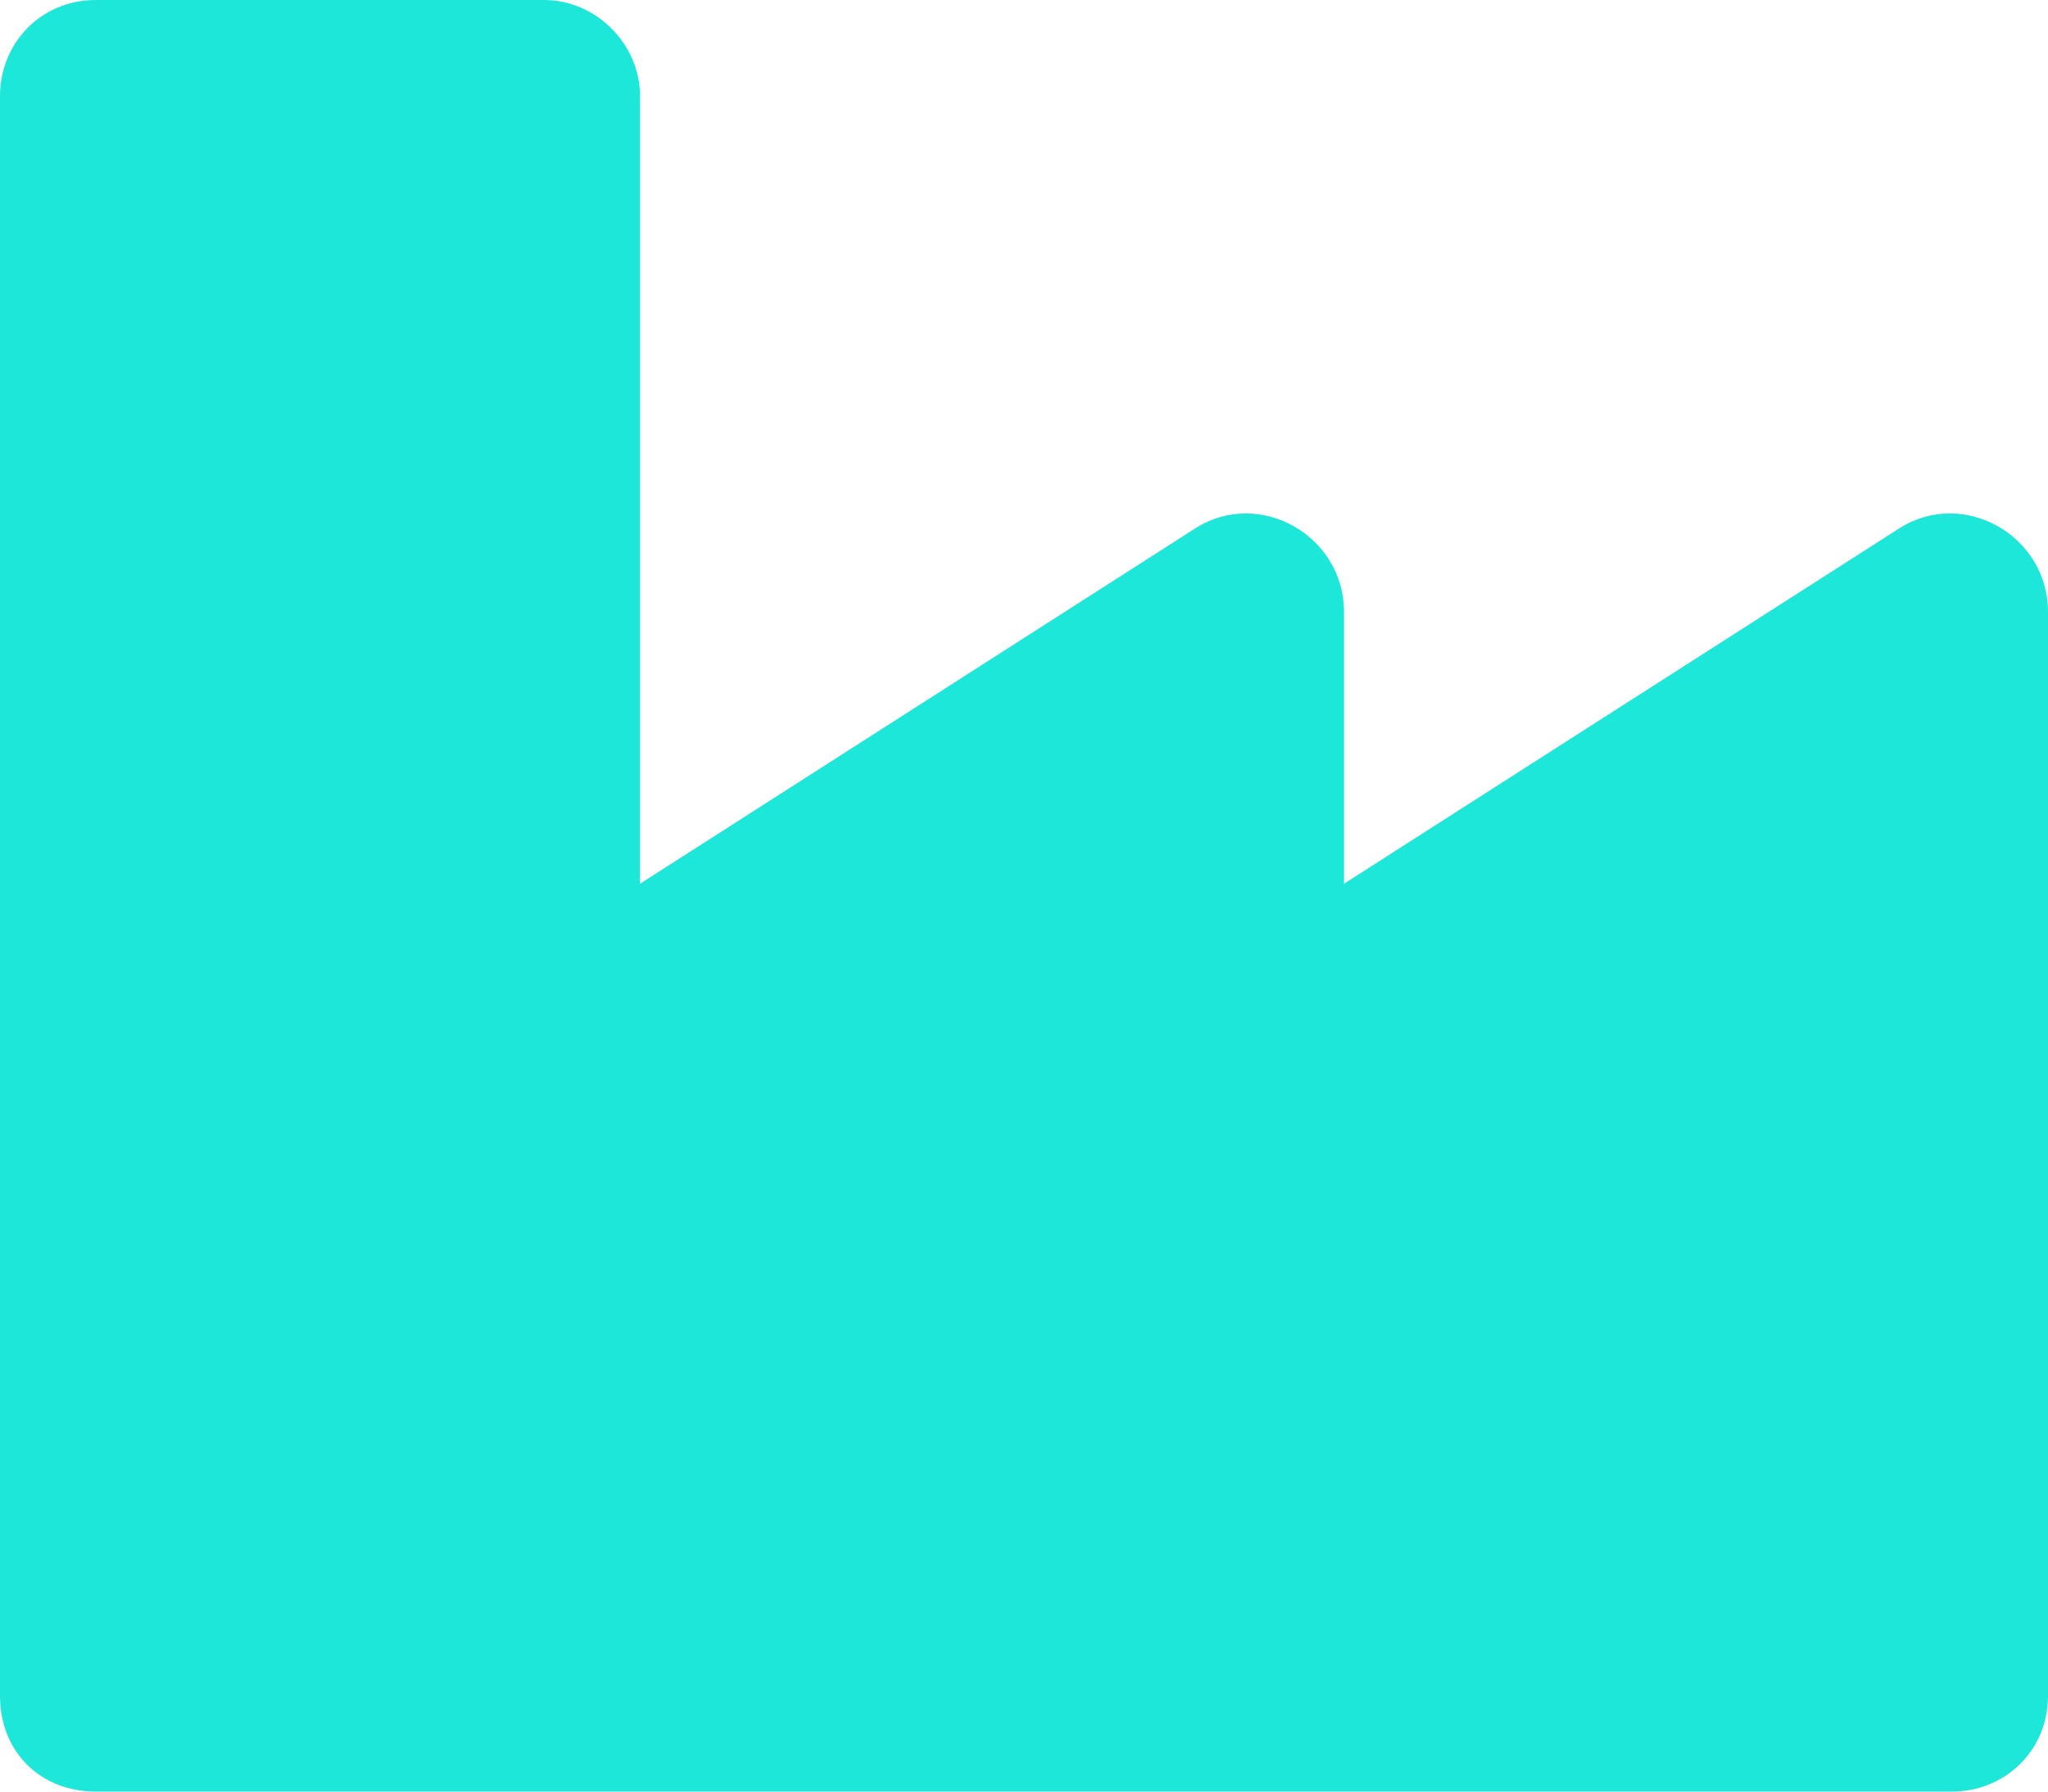 <svg width="32" height="28" viewBox="0 0 32 28" fill="none" xmlns="http://www.w3.org/2000/svg">
<path d="M29.688 8.25L21 13.812V9.562C21 8.375 19.688 7.625 18.688 8.25L10 13.812V1.5C10 0.688 9.312 0 8.5 0H1.5C0.625 0 0 0.688 0 1.5V26.5C0 27.375 0.625 28 1.5 28H30.5C31.312 28 32 27.375 32 26.5V9.562C32 8.375 30.688 7.625 29.688 8.25Z" fill="#1de7d9"/>
</svg>
